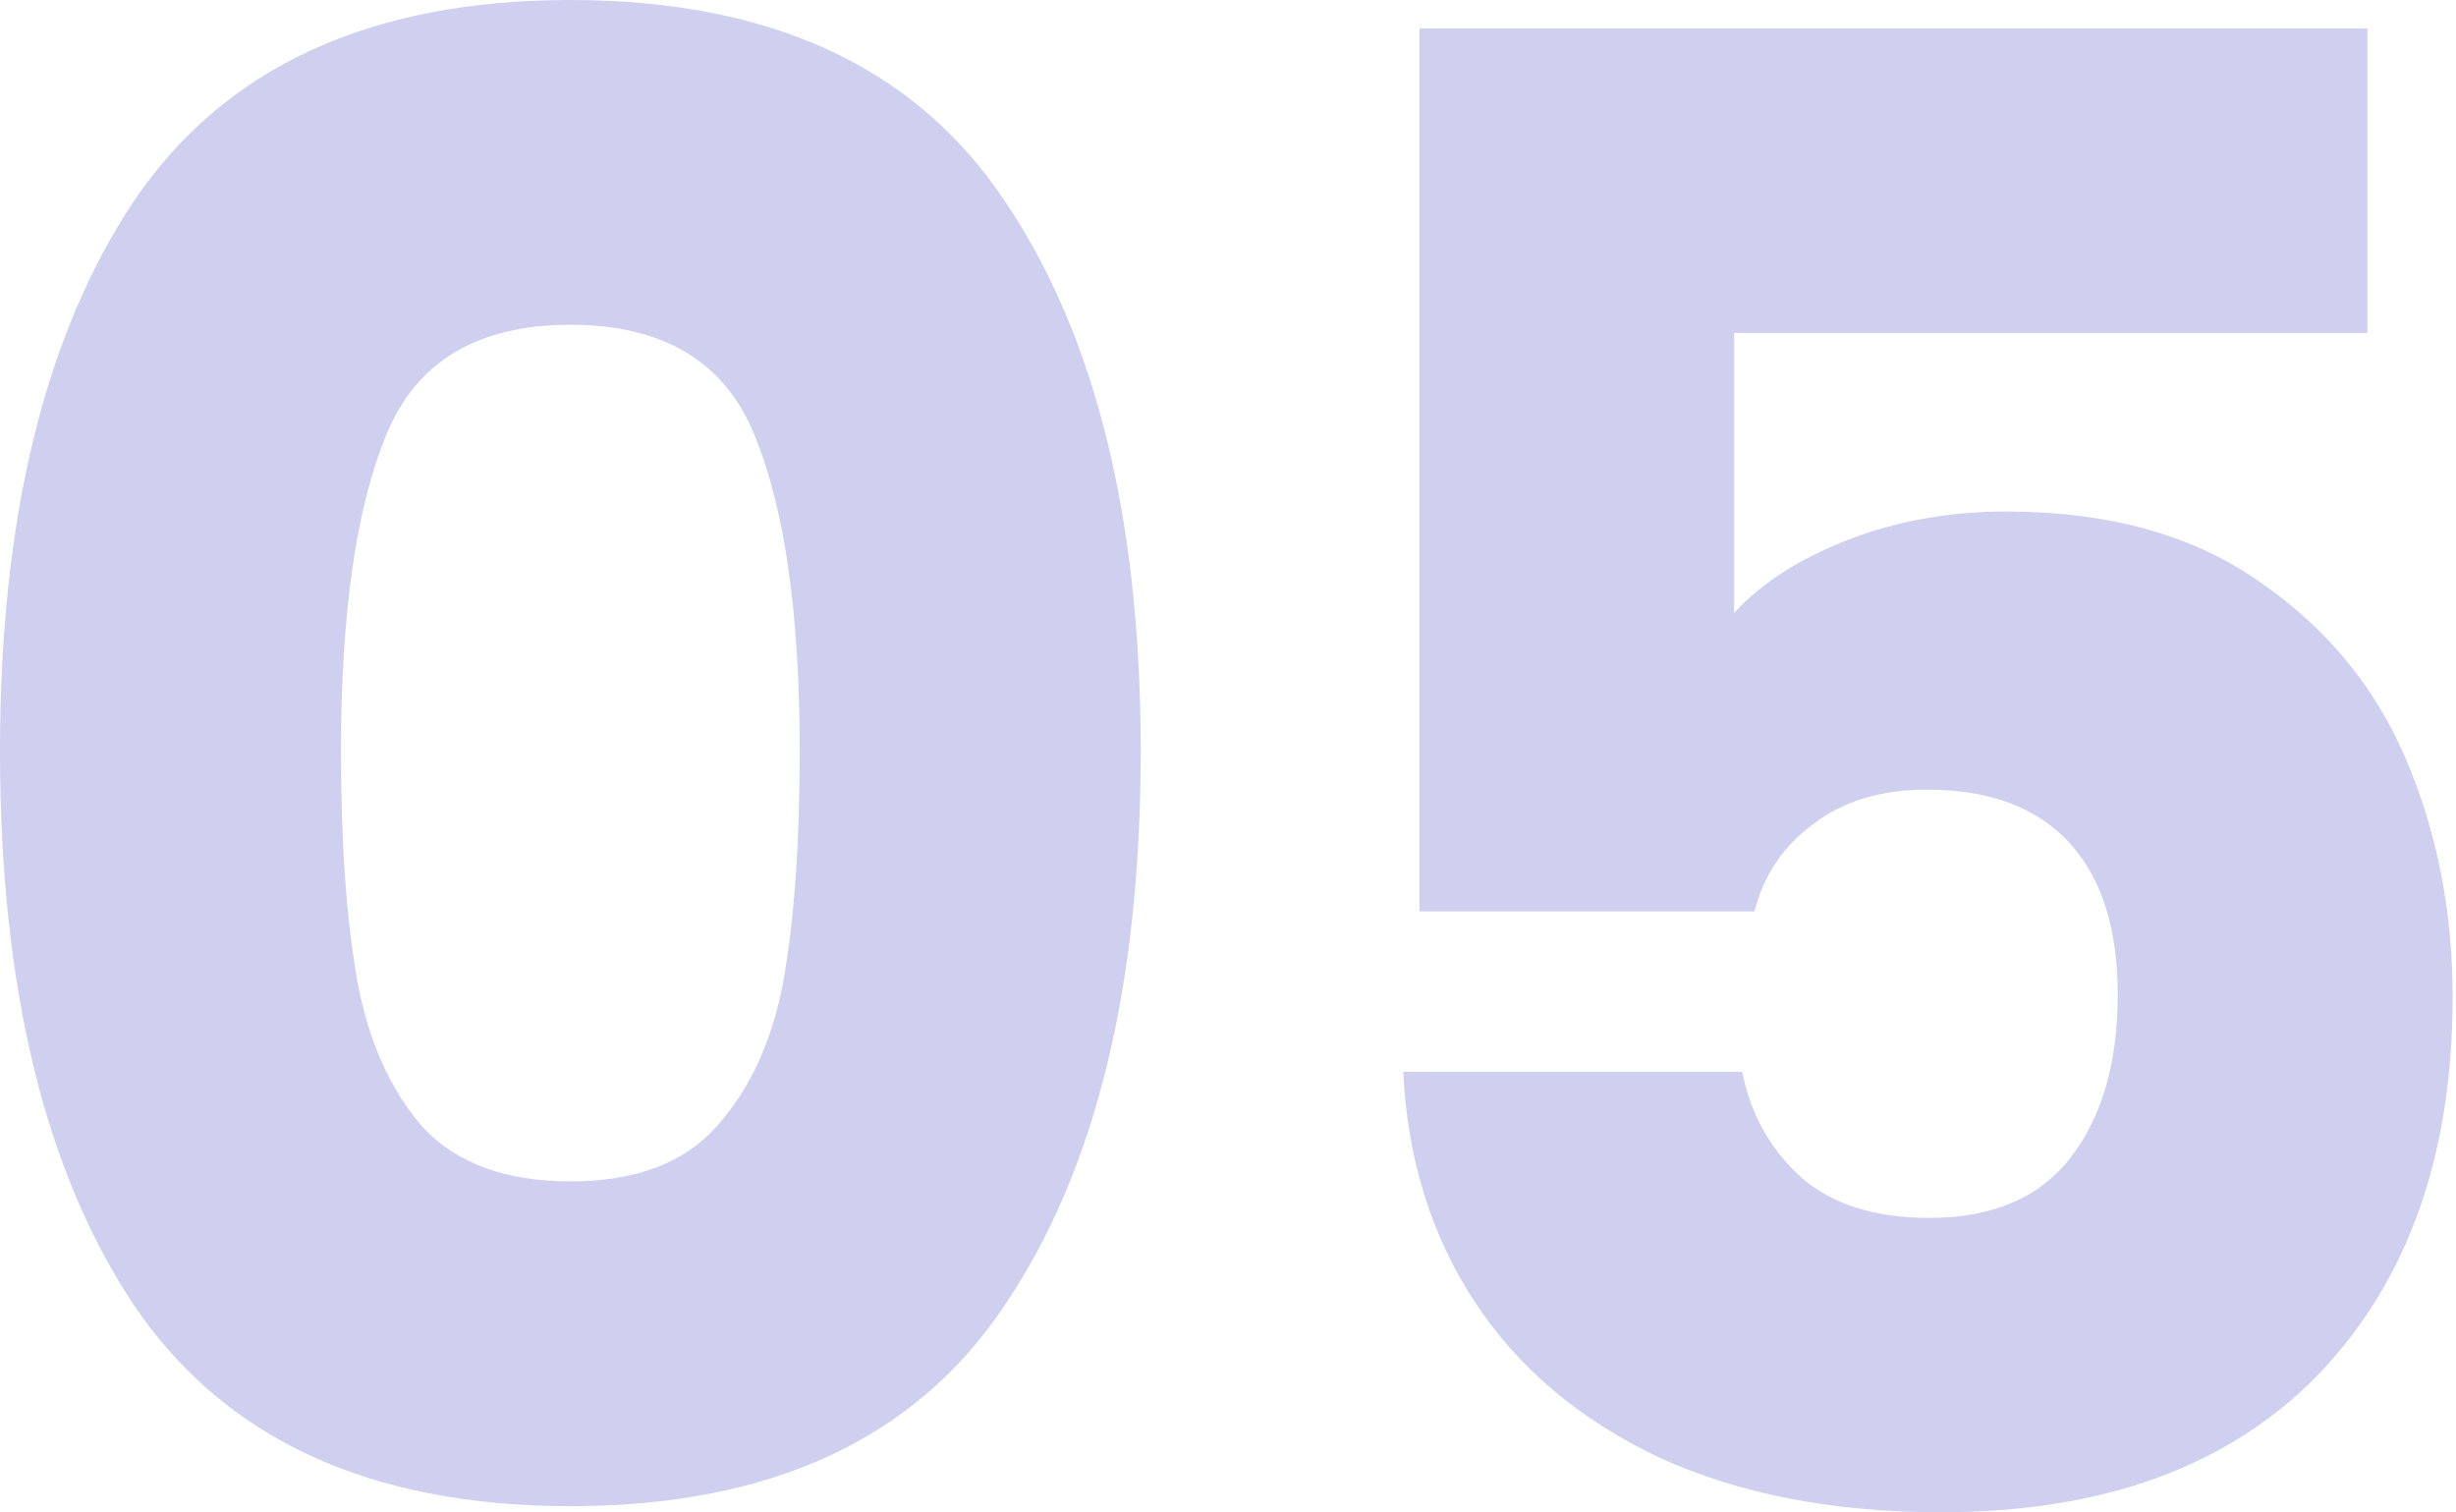 <svg xmlns="http://www.w3.org/2000/svg" width="242" height="149" viewBox="0 0 242 149" fill="none"><path d="M3.57628e-07 74C3.57628e-07 51.067 4.4 33 13.2 19.8C22.133 6.6 36.467 -1.28746e-05 56.2 -1.28746e-05C75.933 -1.28746e-05 90.2 6.6 99 19.8C107.933 33 112.4 51.067 112.4 74C112.4 97.2 107.933 115.4 99 128.6C90.2 141.8 75.933 148.4 56.2 148.4C36.467 148.4 22.133 141.8 13.2 128.6C4.4 115.4 3.57628e-07 97.2 3.57628e-07 74ZM78.8 74C78.8 60.533 77.333 50.2 74.4 43C71.467 35.667 65.4 32 56.2 32C47 32 40.933 35.667 38 43C35.067 50.2 33.6 60.533 33.6 74C33.6 83.067 34.133 90.6 35.2 96.6C36.267 102.467 38.4 107.267 41.6 111C44.933 114.6 49.8 116.4 56.2 116.4C62.6 116.4 67.4 114.6 70.6 111C73.933 107.267 76.133 102.467 77.2 96.6C78.267 90.6 78.8 83.067 78.8 74ZM233.269 32.8H170.869V60.4C173.535 57.467 177.269 55.067 182.069 53.2C186.869 51.333 192.069 50.4 197.669 50.4C207.669 50.4 215.935 52.667 222.469 57.2C229.135 61.733 234.002 67.6 237.069 74.8C240.135 82 241.669 89.8 241.669 98.2C241.669 113.8 237.269 126.2 228.469 135.4C219.669 144.467 207.269 149 191.269 149C180.602 149 171.335 147.2 163.469 143.6C155.602 139.867 149.535 134.733 145.269 128.2C141.002 121.667 138.669 114.133 138.269 105.6H171.669C172.469 109.733 174.402 113.2 177.469 116C180.535 118.667 184.735 120 190.069 120C196.335 120 201.002 118 204.069 114C207.135 110 208.669 104.667 208.669 98C208.669 91.467 207.069 86.467 203.869 83C200.669 79.533 196.002 77.8 189.869 77.8C185.335 77.8 181.602 78.933 178.669 81.2C175.735 83.333 173.802 86.2 172.869 89.8H139.869V2.8H233.269V32.8Z" fill="#0F0FB1" fill-opacity="0.2"></path></svg>